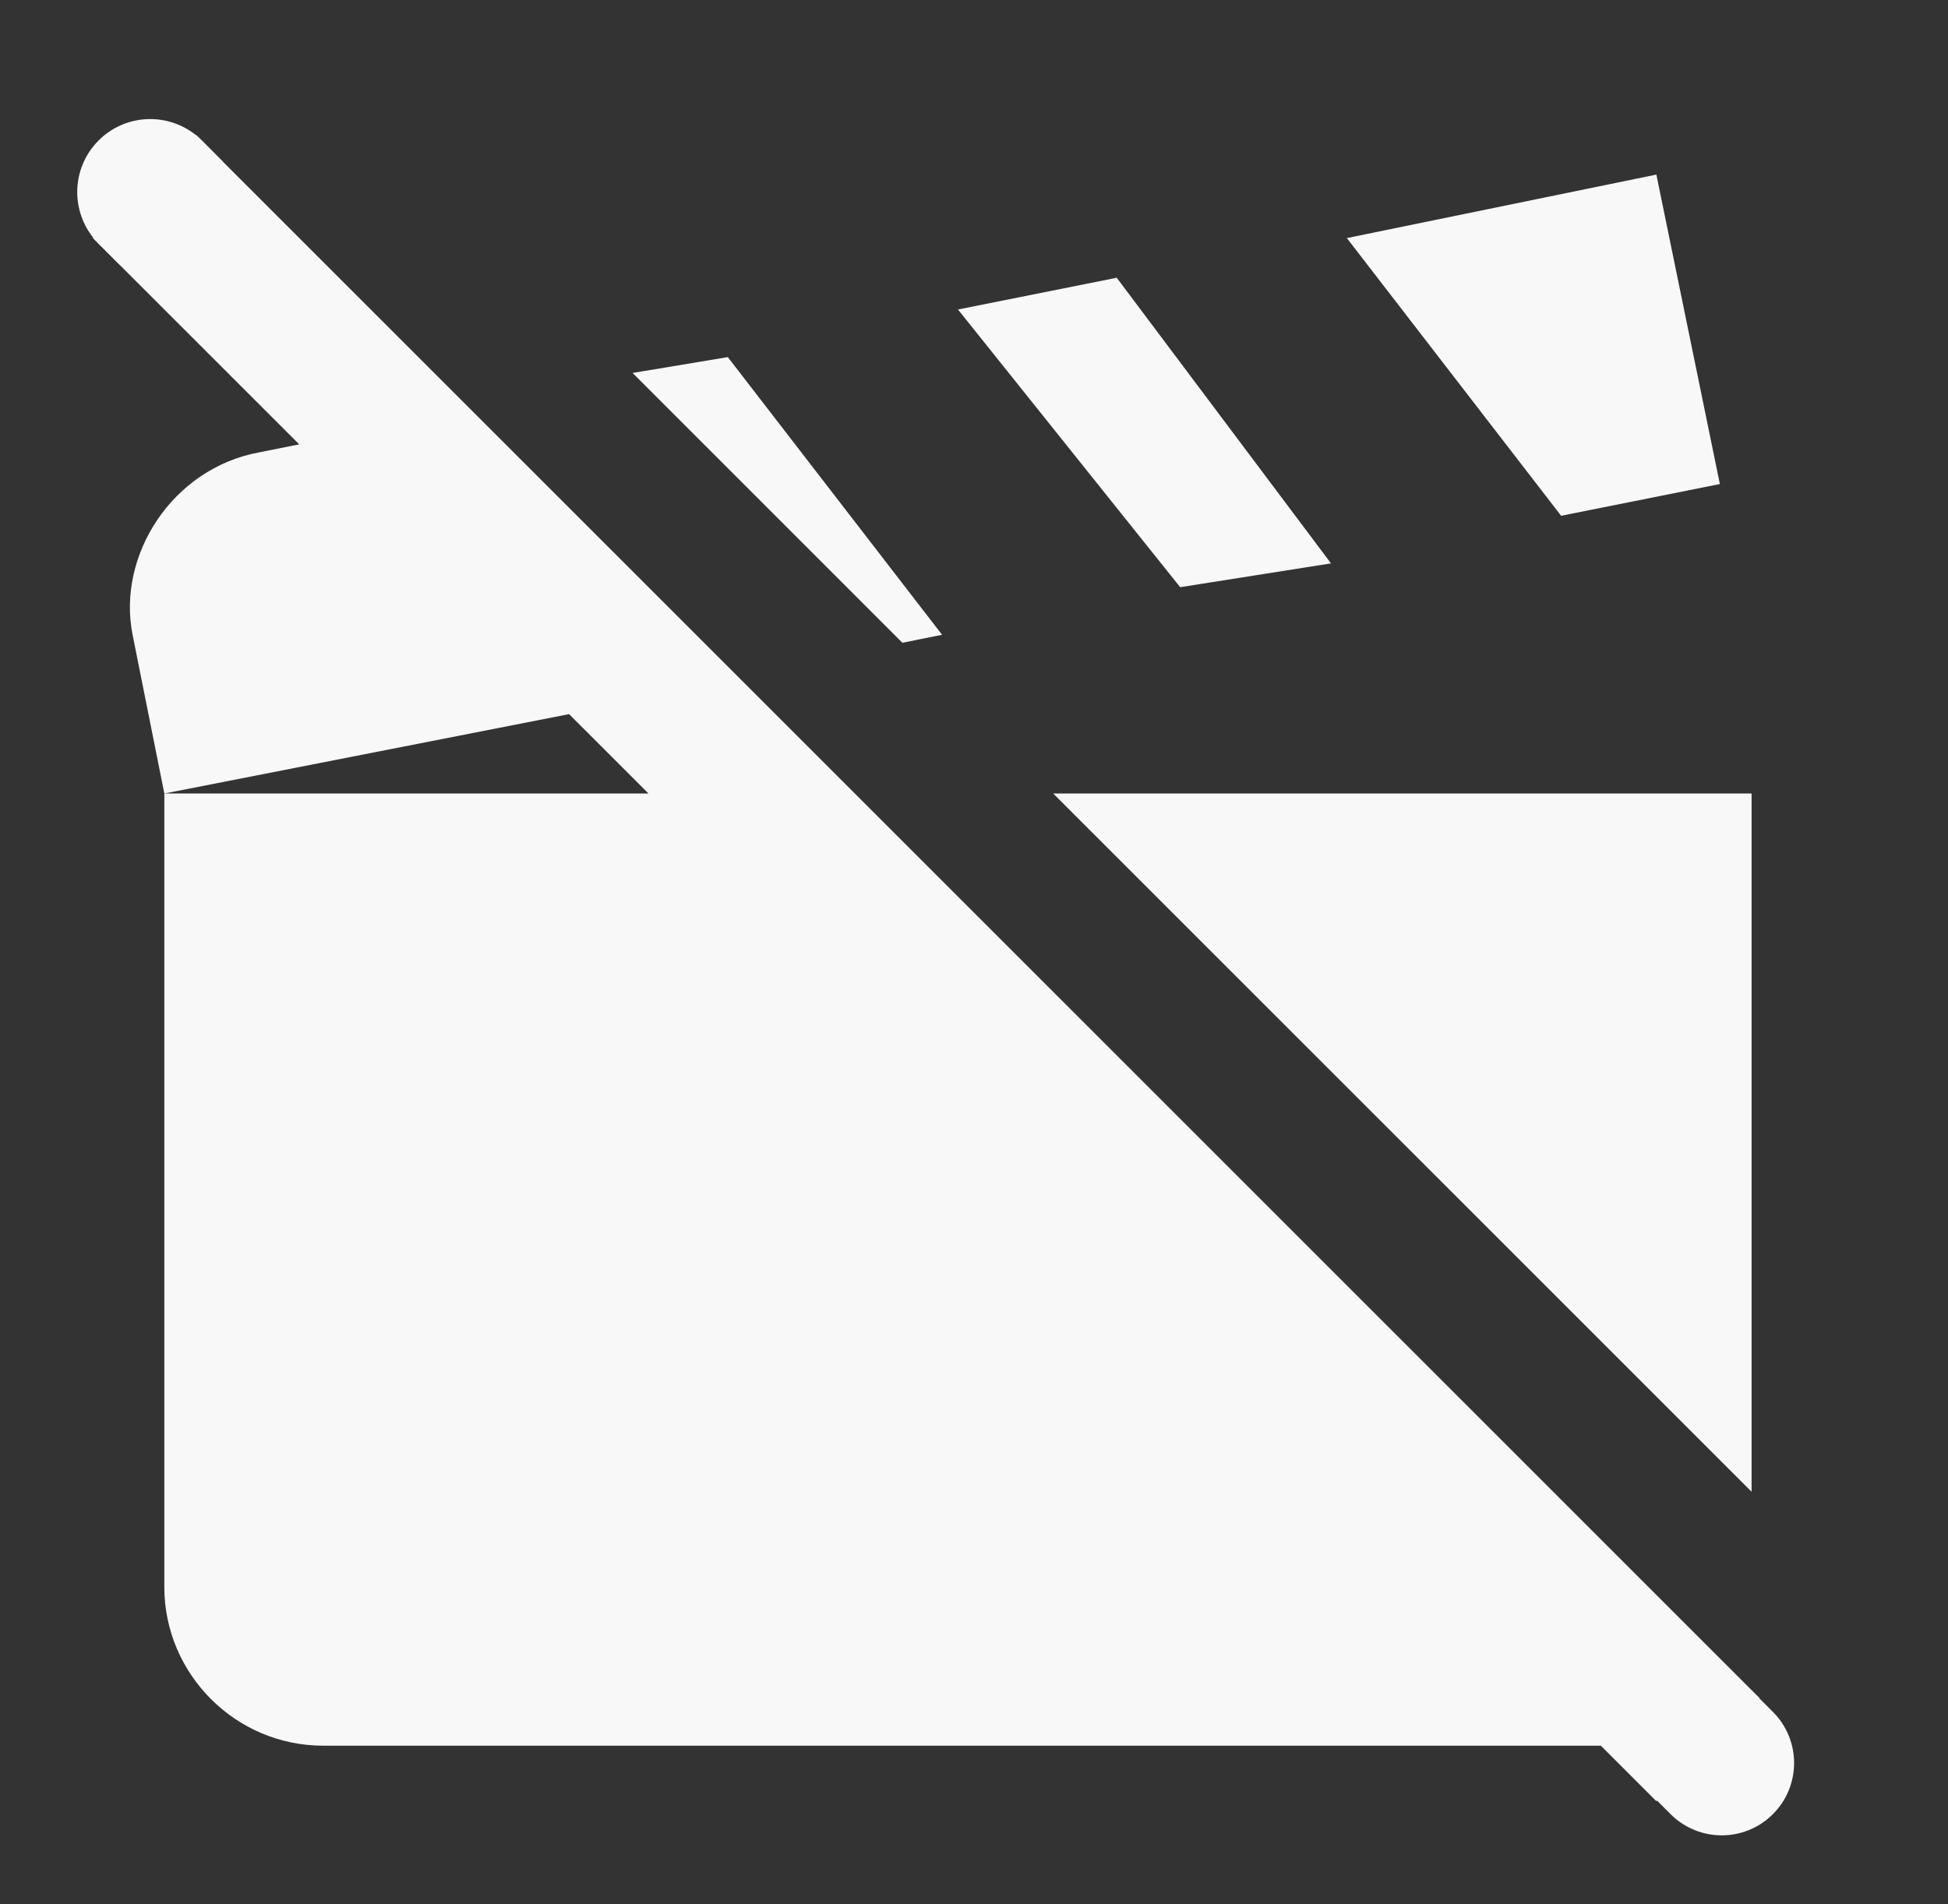 <svg width="45" height="44" viewBox="0 0 45 44" fill="none" xmlns="http://www.w3.org/2000/svg">
<rect x="0" y="0" width="45" height="44" fill="#333333" stroke="none"/>
<path d="M24.33 18.334H40.463V34.467L24.33 18.334ZM39.73 11.184L38.263 4.034L31.113 5.501L36.063 11.917L39.73 11.184ZM21.763 14.667L16.813 8.251L14.613 8.617L20.846 14.851L21.763 14.667ZM4.53 3.117L2.146 5.501L6.913 10.267L5.996 10.45C3.98 10.817 2.696 12.834 3.063 14.667L3.796 18.334L13.146 16.5L14.98 18.334H3.796V36.667C3.796 38.684 5.446 40.334 7.463 40.334H36.98L38.263 41.617L40.647 39.234L4.53 3.117ZM30.747 13.017L25.797 6.417L22.13 7.151L27.263 13.567L30.747 13.017Z" fill="#F8F8F8"/>
<path d="M2.274 5.626C1.618 4.965 1.621 3.898 2.282 3.241C2.943 2.585 4.01 2.588 4.667 3.249L5.149 3.734L2.757 6.111L2.274 5.626Z" fill="#F8F8F8"/>
<path d="M40.955 39.553C41.608 40.205 41.608 41.263 40.955 41.916C40.303 42.569 39.244 42.569 38.592 41.916L38.097 41.422L40.461 39.058L40.955 39.553Z" fill="#F8F8F8"/>
</svg>
